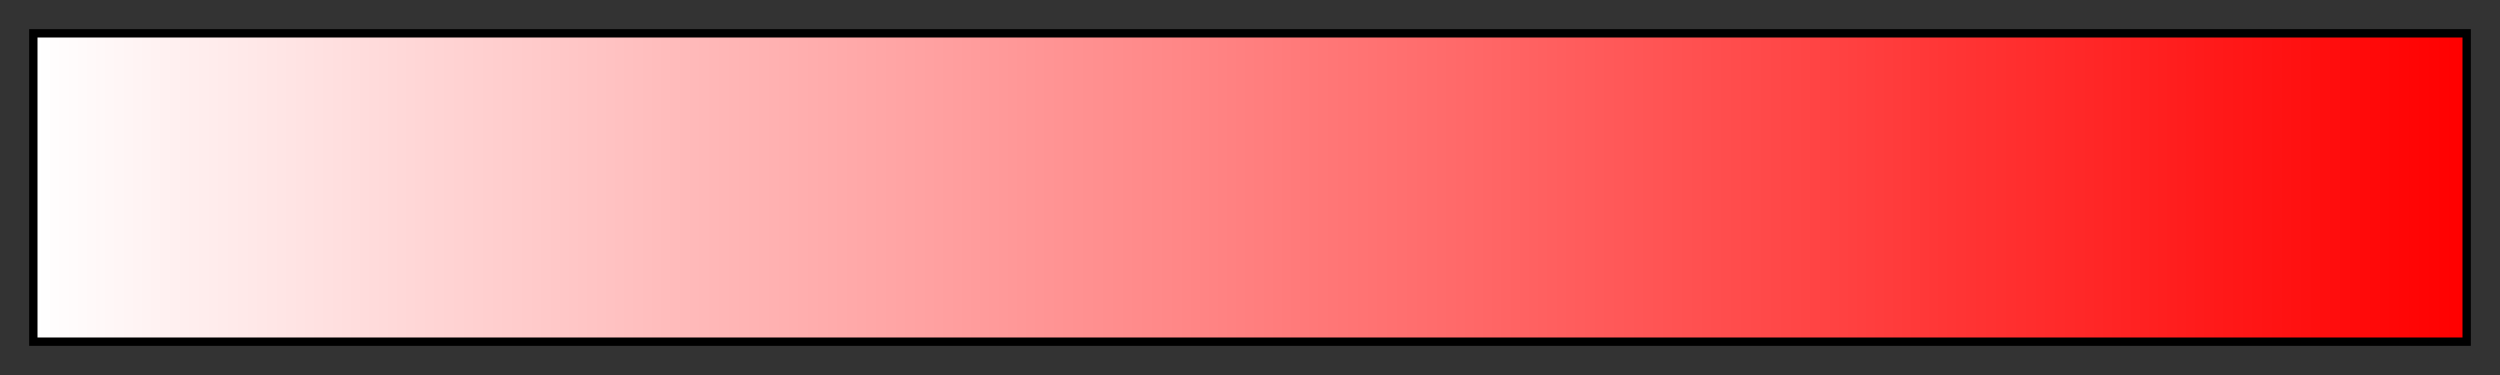 <svg height="45" viewBox="0 0 300 45" width="300" xmlns="http://www.w3.org/2000/svg" xmlns:xlink="http://www.w3.org/1999/xlink"><rect x="0" y="0" width="300" height="45" fill="#333333" stroke="none"/><linearGradient id="a" gradientUnits="objectBoundingBox" spreadMethod="pad" x1="0%" x2="100%" y1="0%" y2="0%"><stop offset="0" stop-color="#fff"/><stop offset=".053" stop-color="#fff1f1"/><stop offset=".105" stop-color="#ffe4e4"/><stop offset=".158" stop-color="#ffd6d6"/><stop offset=".21" stop-color="#ffc9c9"/><stop offset=".263" stop-color="#fbb"/><stop offset=".316" stop-color="#ffaeae"/><stop offset=".368" stop-color="#ffa1a1"/><stop offset=".421" stop-color="#ff9393"/><stop offset=".474" stop-color="#ff8686"/><stop offset=".526" stop-color="#ff7878"/><stop offset=".579" stop-color="#ff6b6b"/><stop offset=".632" stop-color="#ff5d5d"/><stop offset=".684" stop-color="#ff5050"/><stop offset=".737" stop-color="#ff4343"/><stop offset=".789" stop-color="#ff3535"/><stop offset=".842" stop-color="#ff2828"/><stop offset=".895" stop-color="#ff1a1a"/><stop offset=".947" stop-color="#ff0d0d"/><stop offset="1" stop-color="#f00"/></linearGradient><path d="m4 4h292v37h-292z" fill="url(#a)" stroke="#000"/></svg>